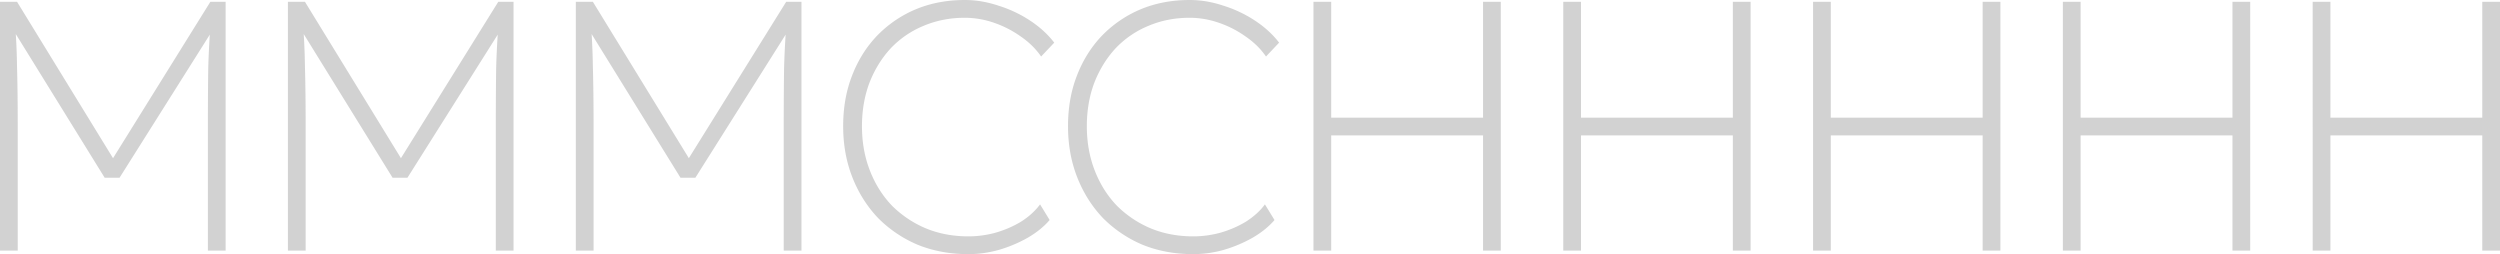<svg width="423" height="43" fill="none" xmlns="http://www.w3.org/2000/svg"><path d="M0 42.399V.3h2.881L19.75 27.785h-1.26L35.595.3h2.58v42.098h-3v-21.11c0-3.608.02-6.855.06-9.742.08-2.887.24-5.754.48-8.6l.9 1.143L20.23 30.07h-2.521L1.86 4.45l.6-1.503c.24 2.686.38 5.453.42 8.3.08 2.806.12 6.154.12 10.043v21.109H0Zm48.715 0V.3h2.881l16.868 27.484h-1.26L84.31.3h2.58v42.098h-3v-21.11c0-3.608.02-6.855.06-9.742.08-2.887.24-5.754.48-8.6l.9 1.143-16.387 25.98h-2.521L50.576 4.45l.6-1.503c.24 2.686.38 5.453.42 8.3.08 2.806.12 6.154.12 10.043v21.109h-3Zm48.715 0V.3h2.882l16.867 27.484h-1.261L133.026.3h2.581v42.098h-3.001v-21.11c0-3.608.02-6.855.06-9.742.08-2.887.24-5.754.48-8.6l.9 1.143-16.387 25.98h-2.521L99.291 4.45l.6-1.503c.24 2.686.38 5.453.421 8.3.08 2.806.12 6.154.12 10.043v21.109H97.43Zm66.423.601c-3.081 0-5.922-.521-8.524-1.564a20.89 20.89 0 0 1-6.723-4.51c-1.88-1.965-3.341-4.27-4.381-6.916-1.041-2.646-1.561-5.533-1.561-8.66 0-3.128.5-5.974 1.501-8.54 1-2.606 2.421-4.872 4.261-6.796a19.766 19.766 0 0 1 6.543-4.45C157.49.52 160.252 0 163.253 0c1.881 0 3.782.32 5.702.962a21.095 21.095 0 0 1 5.343 2.526c1.64 1.083 3.001 2.326 4.082 3.729l-2.221 2.345c-.881-1.283-2.021-2.405-3.422-3.368a17.567 17.567 0 0 0-4.562-2.345 15.124 15.124 0 0 0-4.922-.842c-2.521 0-4.862.461-7.023 1.383a16 16 0 0 0-5.523 3.789c-1.52 1.644-2.721 3.588-3.601 5.834-.841 2.245-1.261 4.69-1.261 7.337 0 2.686.44 5.172 1.321 7.457.88 2.285 2.121 4.27 3.721 5.954a17.914 17.914 0 0 0 5.703 3.849c2.201.922 4.622 1.383 7.263 1.383 1.601 0 3.182-.22 4.742-.662 1.601-.48 3.042-1.122 4.322-1.924 1.281-.842 2.301-1.784 3.061-2.827l1.621 2.647c-.96 1.122-2.201 2.125-3.721 3.007a23.02 23.02 0 0 1-4.863 2.044c-1.72.481-3.441.722-5.162.722Zm38.047 0c-3.082 0-5.923-.521-8.524-1.564a20.89 20.89 0 0 1-6.723-4.51c-1.881-1.965-3.342-4.27-4.382-6.916-1.041-2.646-1.561-5.533-1.561-8.66 0-3.128.5-5.974 1.501-8.54 1-2.606 2.421-4.872 4.262-6.796a19.766 19.766 0 0 1 6.543-4.45C195.537.52 198.298 0 201.299 0c1.881 0 3.782.32 5.703.962a21.088 21.088 0 0 1 5.342 2.526c1.641 1.083 3.001 2.326 4.082 3.729l-2.221 2.345c-.88-1.283-2.021-2.405-3.422-3.368a17.552 17.552 0 0 0-4.562-2.345 15.12 15.12 0 0 0-4.922-.842c-2.521 0-4.862.461-7.023 1.383a15.988 15.988 0 0 0-5.522 3.789c-1.521 1.644-2.721 3.588-3.602 5.834-.84 2.245-1.26 4.69-1.26 7.337 0 2.686.44 5.172 1.32 7.457.881 2.285 2.121 4.27 3.722 5.954a17.91 17.91 0 0 0 5.702 3.849c2.201.922 4.622 1.383 7.264 1.383 1.6 0 3.181-.22 4.742-.662 1.6-.48 3.041-1.122 4.322-1.924 1.28-.842 2.301-1.784 3.061-2.827l1.621 2.647c-.961 1.122-2.201 2.125-3.722 3.007a23.012 23.012 0 0 1-4.862 2.044A19.099 19.099 0 0 1 201.9 43Zm49.031-.601V.3h3.001v42.098h-3.001Zm-28.693 0V.3h3.001v42.098h-3.001Zm1.741-19.486v-3.007h28.032v3.007h-28.032Zm69.219 19.486V.3h3.001v42.098h-3.001Zm-28.693 0V.3h3.001v42.098h-3.001Zm1.741-19.486v-3.007h28.032v3.007h-28.032Zm69.219 19.486V.3h3.001v42.098h-3.001Zm-28.693 0V.3h3.001v42.098h-3.001Zm1.741-19.486v-3.007h28.032v3.007h-28.032Zm69.219 19.486V.3h3.001v42.098h-3.001Zm-28.693 0V.3h3.001v42.098h-3.001Zm1.741-19.486v-3.007h28.032v3.007H350.78Zm69.219 19.486V.3H423v42.098h-3.001Zm-28.693 0V.3h3.001v42.098h-3.001Zm1.741-19.486v-3.007h28.032v3.007h-28.032Z" opacity=".22" fill="#343434"/></svg>